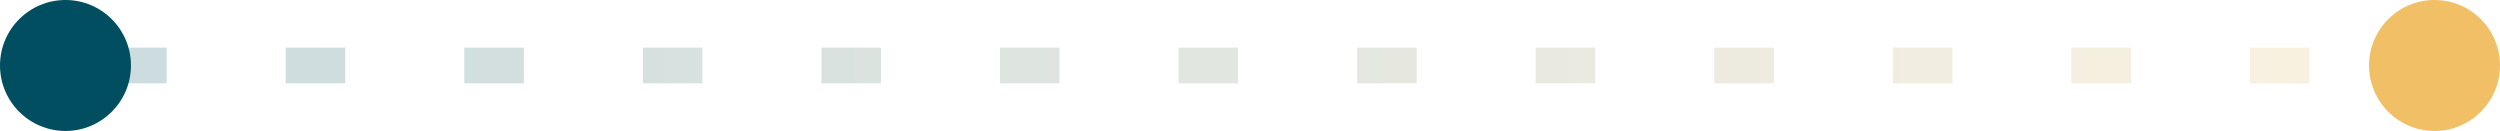 <svg xmlns="http://www.w3.org/2000/svg" width="210" height="11" viewBox="0 0 210 11" fill="none"><path opacity="0.2" d="M9 5.5H200.5" stroke="url(#paint0_linear_39_1280)" stroke-width="3" stroke-dasharray="5 10"></path><circle cx="204.5" cy="5.5" r="5.5" fill="#F0BF66"></circle><circle cx="5.5" cy="5.5" r="5.5" fill="#004E5F"></circle><defs><linearGradient id="paint0_linear_39_1280" x1="14" y1="6.999" x2="205.5" y2="7.5" gradientUnits="userSpaceOnUse"><stop stop-color="#004E5F"></stop><stop offset="1" stop-color="#F0BF66"></stop></linearGradient></defs></svg>